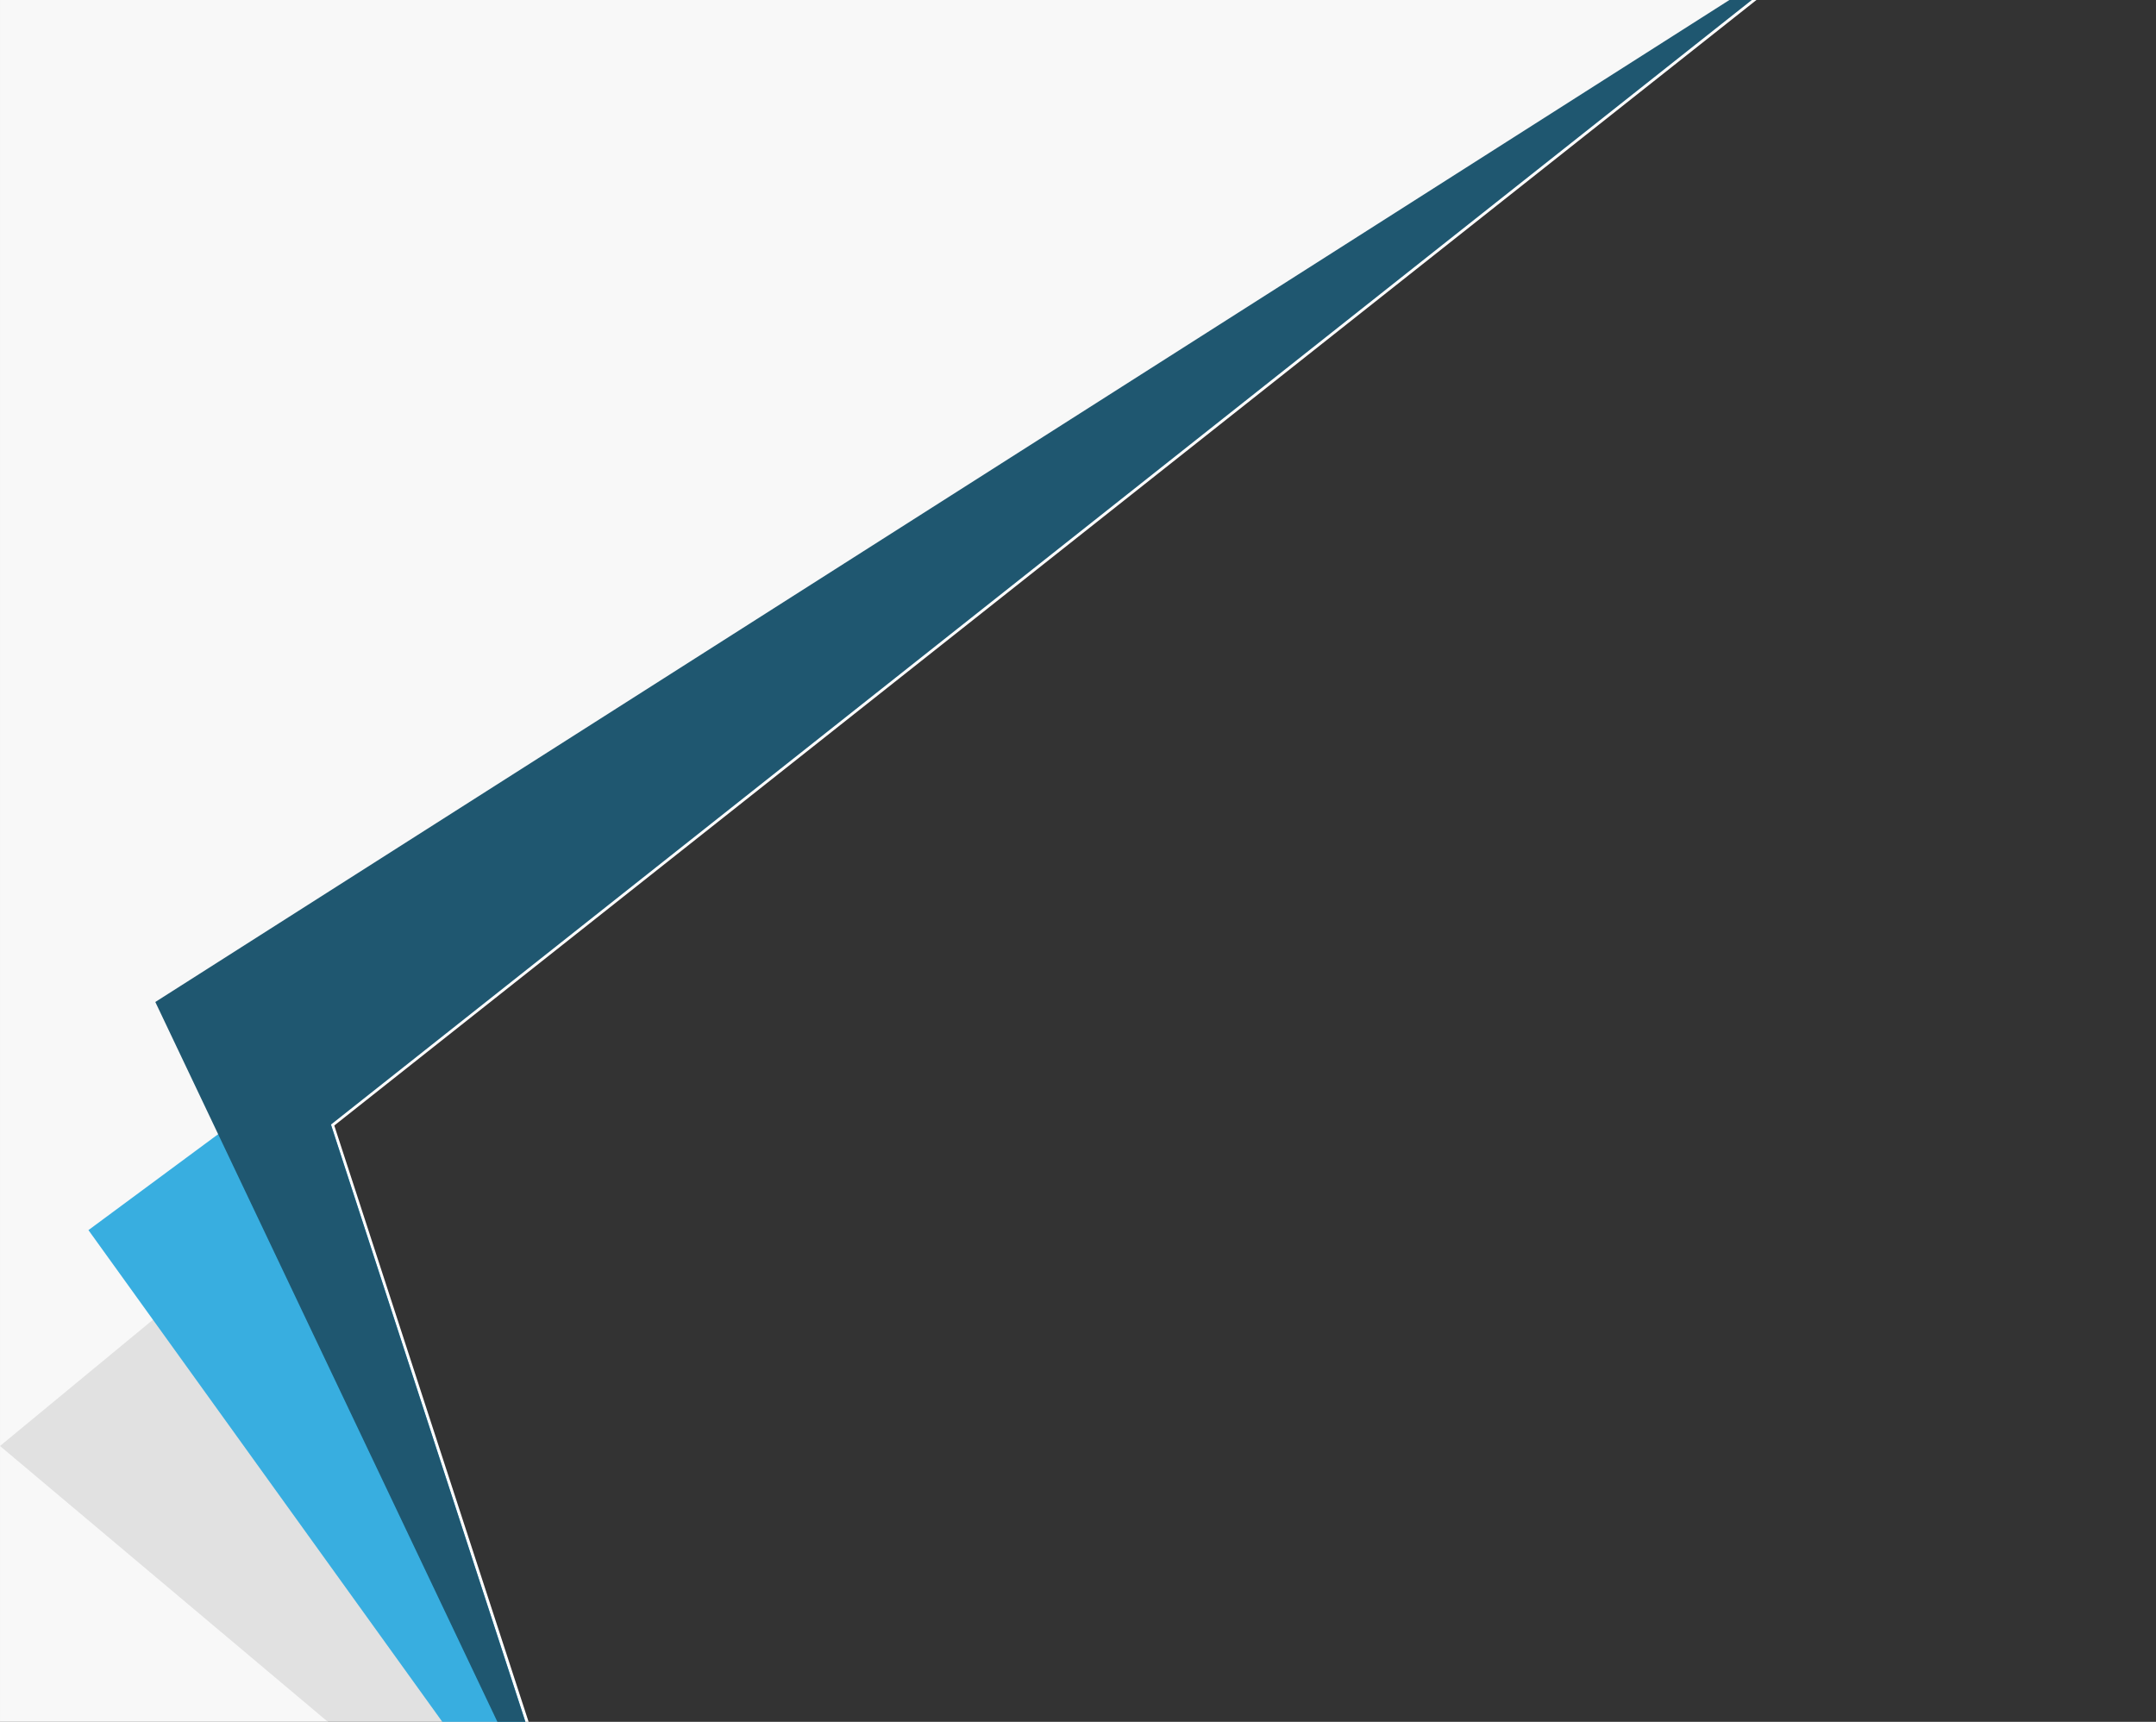 <?xml version="1.0" encoding="UTF-8"?>
<!DOCTYPE svg PUBLIC "-//W3C//DTD SVG 1.1//EN" "http://www.w3.org/Graphics/SVG/1.1/DTD/svg11.dtd">
<!-- Creator: CorelDRAW 2021 (64-Bit) -->
<svg xmlns="http://www.w3.org/2000/svg" xml:space="preserve" width="939px" height="750px" version="1.1" style="shape-rendering:geometricPrecision; text-rendering:geometricPrecision; image-rendering:optimizeQuality; fill-rule:evenodd; clip-rule:evenodd"
viewBox="0 0 754.207 602.403"
 xmlns:xlink="http://www.w3.org/1999/xlink"
 xmlns:xodm="http://www.corel.com/coreldraw/odm/2003">
 <rect x="0" y="0" width="754.207" height="602.403" fill="#333333" stroke="none"/>
 <defs>
  <style type="text/css">
   <![CDATA[
    .fil0 {fill:none}
    .fil5 {fill:#1F5770}
    .fil4 {fill:#38AEE0}
    .fil3 {fill:#E1E1E1}
    .fil1 {fill:#F8F8F8}
    .fil2 {fill:white}
   ]]>
  </style>
 </defs>
 <g id="Layer_x0020_1">
  <rect class="fil0" width="754.207" height="602.402"/>
  <polygon class="fil1" points="0,0 612.825,0 105.474,375.242 114.696,602.403 0,602.403 "/>
  <polygon class="fil2" points="101.867,390.483 606.581,0 614.432,0 116.934,393.775 184.912,602.403 175.605,602.403 "/>
  <polygon class="fil3" points="0,505.896 69.942,448.157 115.77,393.459 183.788,602.403 114.696,602.403 "/>
  <polygon class="fil4" points="30.938,430.37 105.474,375.242 115.77,393.459 183.788,602.403 154.733,602.403 "/>
  <polygon class="fil5" points="54.332,350.556 604.975,0 612.825,0 115.77,393.459 183.788,602.403 173.998,602.403 "/>
 </g>
</svg>

